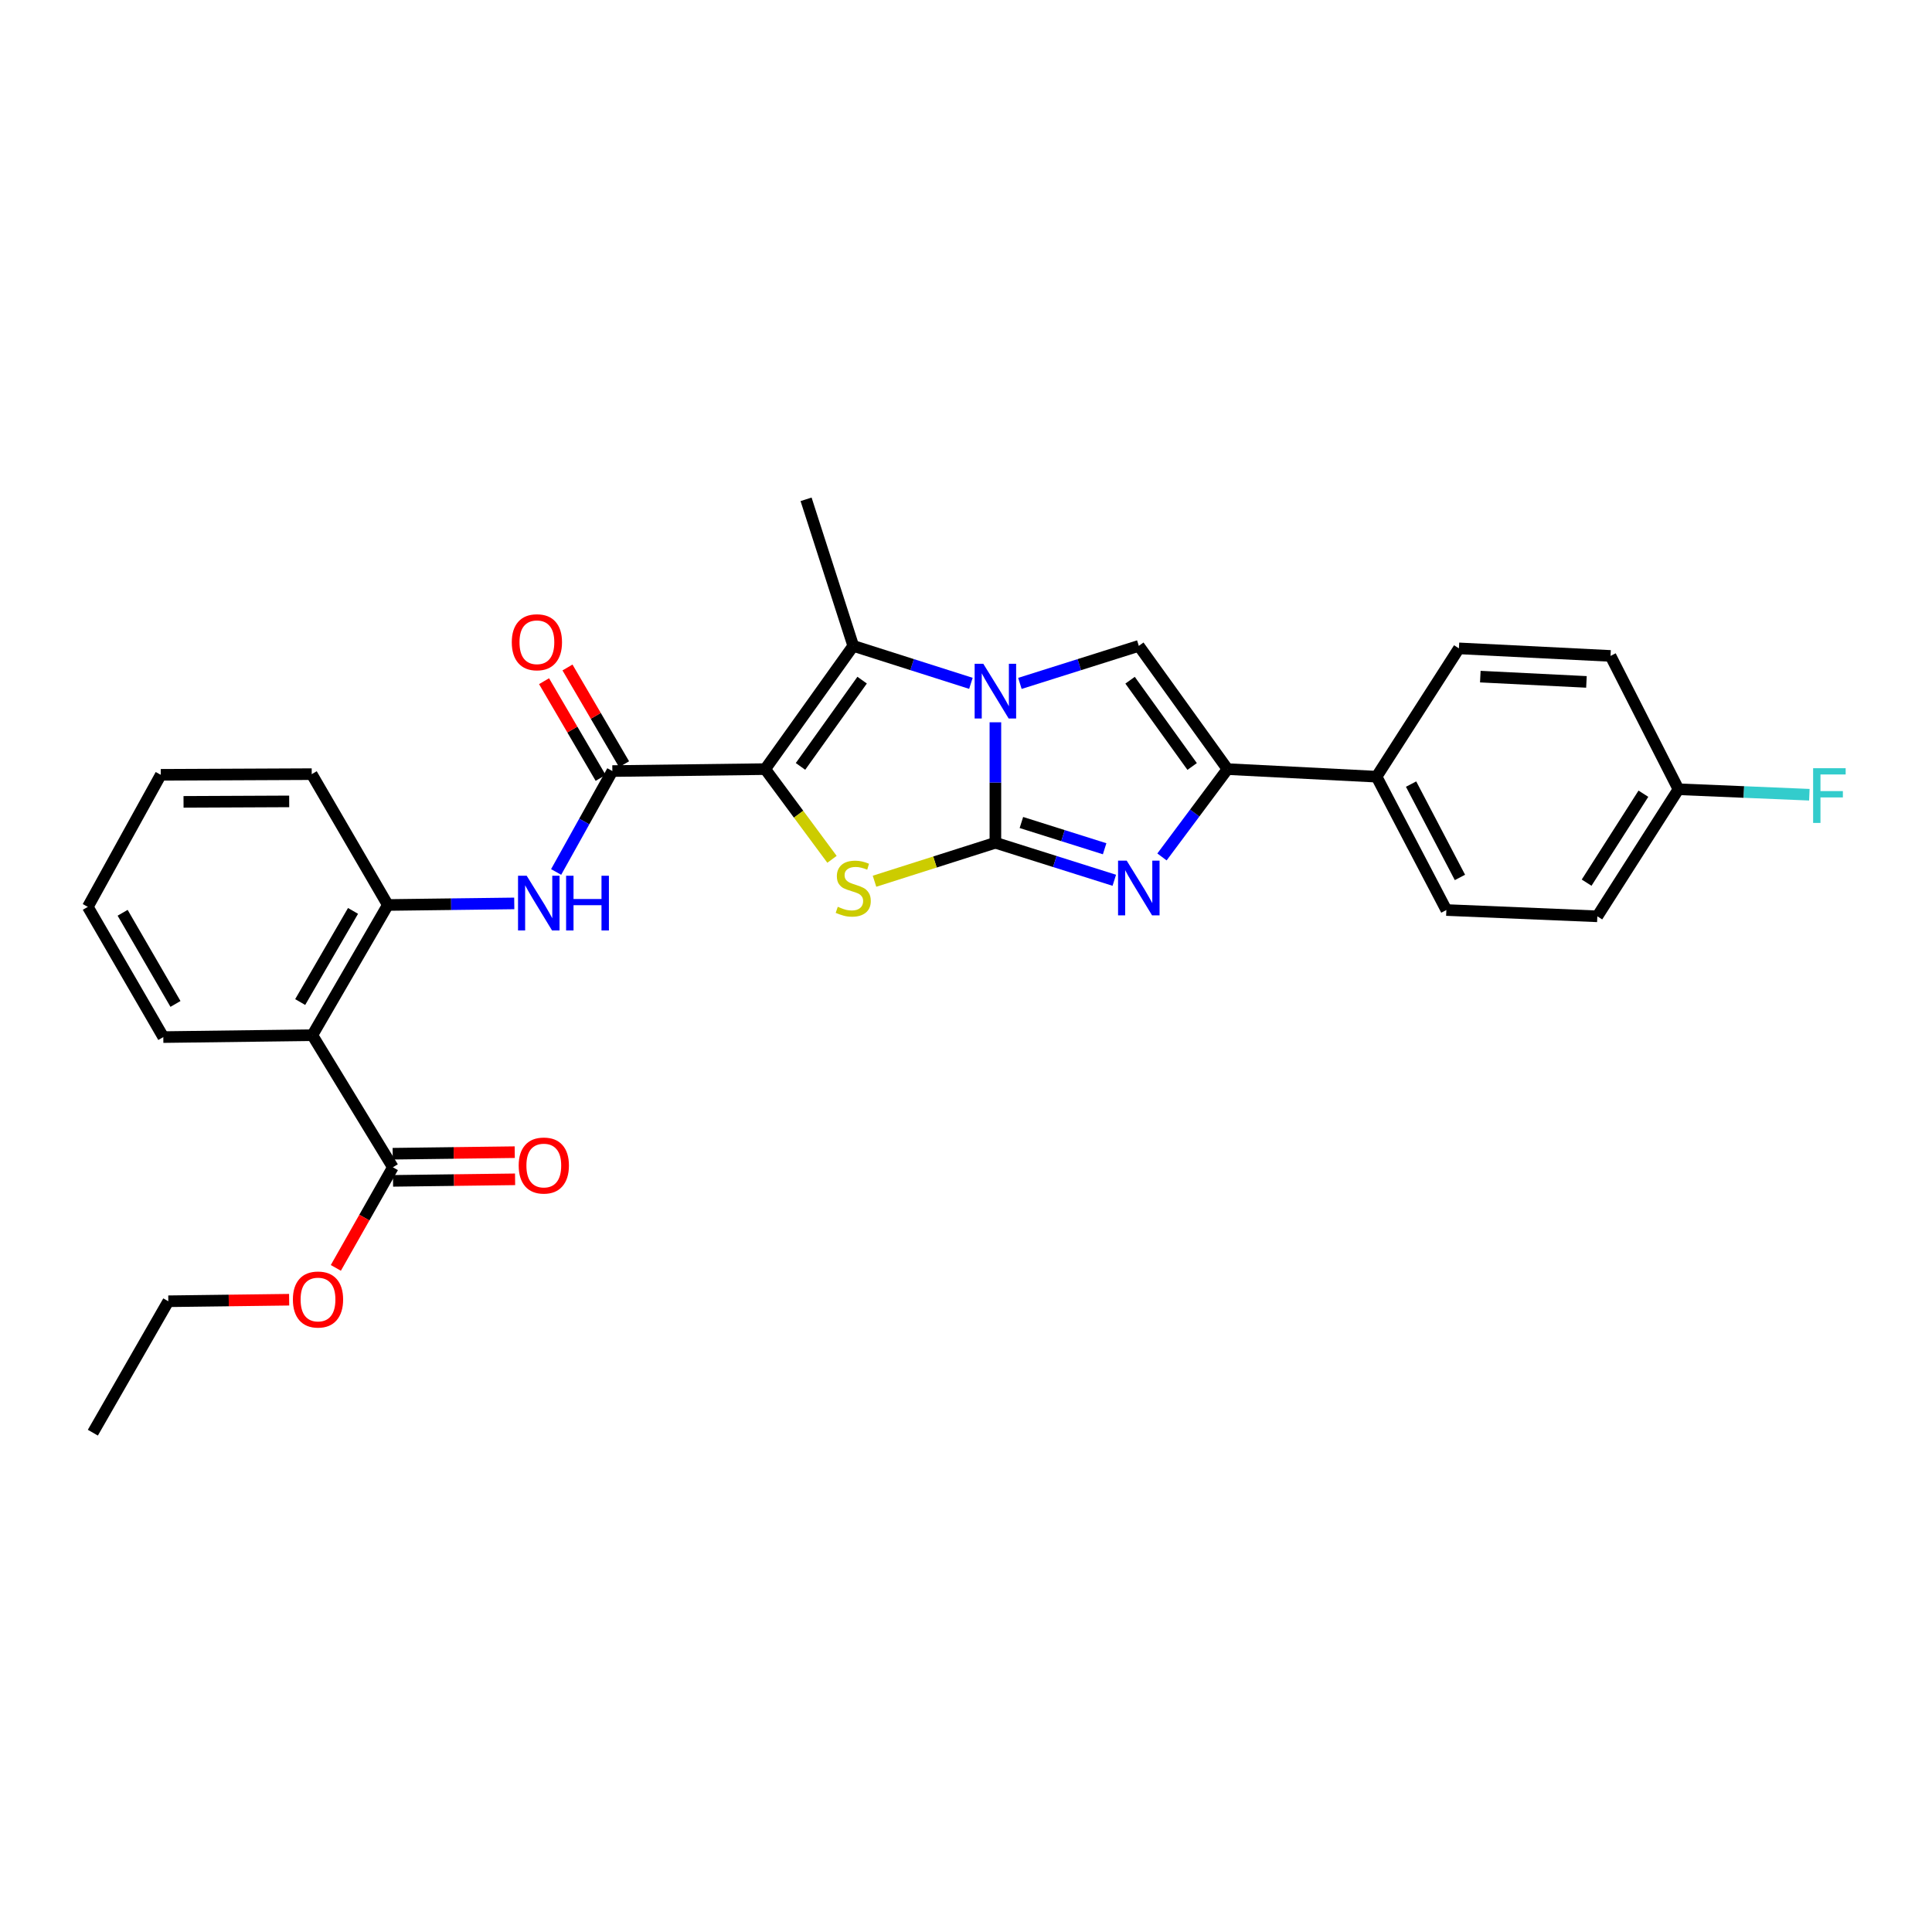 <?xml version='1.0' encoding='iso-8859-1'?>
<svg version='1.1' baseProfile='full'
              xmlns='http://www.w3.org/2000/svg'
                      xmlns:rdkit='http://www.rdkit.org/xml'
                      xmlns:xlink='http://www.w3.org/1999/xlink'
                  xml:space='preserve'
width='1000px' height='1000px' viewBox='0 0 1000 1000'>
<!-- END OF HEADER -->
<rect style='opacity:1.0;fill:#FFFFFF;stroke:none' width='1000' height='1000' x='0' y='0'> </rect>
<path class='bond-1' d='M 515.213,436.212 L 515.213,405.032' style='fill:none;fill-rule:evenodd;stroke:#000000;stroke-width:6px;stroke-linecap:butt;stroke-linejoin:miter;stroke-opacity:1' />
<path class='bond-1' d='M 515.213,405.032 L 515.213,373.853' style='fill:none;fill-rule:evenodd;stroke:#0000FF;stroke-width:6px;stroke-linecap:butt;stroke-linejoin:miter;stroke-opacity:1' />
<path class='bond-2' d='M 515.213,436.212 L 483.93,446.169' style='fill:none;fill-rule:evenodd;stroke:#000000;stroke-width:6px;stroke-linecap:butt;stroke-linejoin:miter;stroke-opacity:1' />
<path class='bond-2' d='M 483.93,446.169 L 452.646,456.127' style='fill:none;fill-rule:evenodd;stroke:#CCCC00;stroke-width:6px;stroke-linecap:butt;stroke-linejoin:miter;stroke-opacity:1' />
<path class='bond-3' d='M 515.213,436.212 L 545.987,445.921' style='fill:none;fill-rule:evenodd;stroke:#000000;stroke-width:6px;stroke-linecap:butt;stroke-linejoin:miter;stroke-opacity:1' />
<path class='bond-3' d='M 545.987,445.921 L 576.761,455.629' style='fill:none;fill-rule:evenodd;stroke:#0000FF;stroke-width:6px;stroke-linecap:butt;stroke-linejoin:miter;stroke-opacity:1' />
<path class='bond-3' d='M 528.673,425.723 L 550.215,432.52' style='fill:none;fill-rule:evenodd;stroke:#000000;stroke-width:6px;stroke-linecap:butt;stroke-linejoin:miter;stroke-opacity:1' />
<path class='bond-3' d='M 550.215,432.52 L 571.757,439.316' style='fill:none;fill-rule:evenodd;stroke:#0000FF;stroke-width:6px;stroke-linecap:butt;stroke-linejoin:miter;stroke-opacity:1' />
<path class='bond-0' d='M 396.068,398.092 L 413.355,421.438' style='fill:none;fill-rule:evenodd;stroke:#000000;stroke-width:6px;stroke-linecap:butt;stroke-linejoin:miter;stroke-opacity:1' />
<path class='bond-0' d='M 413.355,421.438 L 430.641,444.784' style='fill:none;fill-rule:evenodd;stroke:#CCCC00;stroke-width:6px;stroke-linecap:butt;stroke-linejoin:miter;stroke-opacity:1' />
<path class='bond-6' d='M 396.068,398.092 L 316.955,399.099' style='fill:none;fill-rule:evenodd;stroke:#000000;stroke-width:6px;stroke-linecap:butt;stroke-linejoin:miter;stroke-opacity:1' />
<path class='bond-30' d='M 396.068,398.092 L 441.636,334.303' style='fill:none;fill-rule:evenodd;stroke:#000000;stroke-width:6px;stroke-linecap:butt;stroke-linejoin:miter;stroke-opacity:1' />
<path class='bond-30' d='M 414.337,396.691 L 446.235,352.04' style='fill:none;fill-rule:evenodd;stroke:#000000;stroke-width:6px;stroke-linecap:butt;stroke-linejoin:miter;stroke-opacity:1' />
<path class='bond-4' d='M 502.543,353.697 L 472.089,344' style='fill:none;fill-rule:evenodd;stroke:#0000FF;stroke-width:6px;stroke-linecap:butt;stroke-linejoin:miter;stroke-opacity:1' />
<path class='bond-4' d='M 472.089,344 L 441.636,334.303' style='fill:none;fill-rule:evenodd;stroke:#000000;stroke-width:6px;stroke-linecap:butt;stroke-linejoin:miter;stroke-opacity:1' />
<path class='bond-5' d='M 527.9,353.727 L 558.673,344.015' style='fill:none;fill-rule:evenodd;stroke:#0000FF;stroke-width:6px;stroke-linecap:butt;stroke-linejoin:miter;stroke-opacity:1' />
<path class='bond-5' d='M 558.673,344.015 L 589.447,334.303' style='fill:none;fill-rule:evenodd;stroke:#000000;stroke-width:6px;stroke-linecap:butt;stroke-linejoin:miter;stroke-opacity:1' />
<path class='bond-7' d='M 601.439,443.552 L 618.391,420.822' style='fill:none;fill-rule:evenodd;stroke:#0000FF;stroke-width:6px;stroke-linecap:butt;stroke-linejoin:miter;stroke-opacity:1' />
<path class='bond-7' d='M 618.391,420.822 L 635.343,398.092' style='fill:none;fill-rule:evenodd;stroke:#000000;stroke-width:6px;stroke-linecap:butt;stroke-linejoin:miter;stroke-opacity:1' />
<path class='bond-17' d='M 441.636,334.303 L 417.224,258.446' style='fill:none;fill-rule:evenodd;stroke:#000000;stroke-width:6px;stroke-linecap:butt;stroke-linejoin:miter;stroke-opacity:1' />
<path class='bond-29' d='M 589.447,334.303 L 635.343,398.092' style='fill:none;fill-rule:evenodd;stroke:#000000;stroke-width:6px;stroke-linecap:butt;stroke-linejoin:miter;stroke-opacity:1' />
<path class='bond-29' d='M 584.925,352.078 L 617.052,396.73' style='fill:none;fill-rule:evenodd;stroke:#000000;stroke-width:6px;stroke-linecap:butt;stroke-linejoin:miter;stroke-opacity:1' />
<path class='bond-9' d='M 316.955,399.099 L 302.404,425.214' style='fill:none;fill-rule:evenodd;stroke:#000000;stroke-width:6px;stroke-linecap:butt;stroke-linejoin:miter;stroke-opacity:1' />
<path class='bond-9' d='M 302.404,425.214 L 287.853,451.33' style='fill:none;fill-rule:evenodd;stroke:#0000FF;stroke-width:6px;stroke-linecap:butt;stroke-linejoin:miter;stroke-opacity:1' />
<path class='bond-13' d='M 323.019,395.551 L 308.375,370.52' style='fill:none;fill-rule:evenodd;stroke:#000000;stroke-width:6px;stroke-linecap:butt;stroke-linejoin:miter;stroke-opacity:1' />
<path class='bond-13' d='M 308.375,370.52 L 293.73,345.489' style='fill:none;fill-rule:evenodd;stroke:#FF0000;stroke-width:6px;stroke-linecap:butt;stroke-linejoin:miter;stroke-opacity:1' />
<path class='bond-13' d='M 310.891,402.647 L 296.246,377.616' style='fill:none;fill-rule:evenodd;stroke:#000000;stroke-width:6px;stroke-linecap:butt;stroke-linejoin:miter;stroke-opacity:1' />
<path class='bond-13' d='M 296.246,377.616 L 281.601,352.585' style='fill:none;fill-rule:evenodd;stroke:#FF0000;stroke-width:6px;stroke-linecap:butt;stroke-linejoin:miter;stroke-opacity:1' />
<path class='bond-12' d='M 635.343,398.092 L 712.504,402.011' style='fill:none;fill-rule:evenodd;stroke:#000000;stroke-width:6px;stroke-linecap:butt;stroke-linejoin:miter;stroke-opacity:1' />
<path class='bond-8' d='M 161.673,535.817 L 200.745,468.422' style='fill:none;fill-rule:evenodd;stroke:#000000;stroke-width:6px;stroke-linecap:butt;stroke-linejoin:miter;stroke-opacity:1' />
<path class='bond-8' d='M 155.377,518.66 L 182.727,471.483' style='fill:none;fill-rule:evenodd;stroke:#000000;stroke-width:6px;stroke-linecap:butt;stroke-linejoin:miter;stroke-opacity:1' />
<path class='bond-11' d='M 161.673,535.817 L 203.345,604.188' style='fill:none;fill-rule:evenodd;stroke:#000000;stroke-width:6px;stroke-linecap:butt;stroke-linejoin:miter;stroke-opacity:1' />
<path class='bond-23' d='M 161.673,535.817 L 84.527,536.793' style='fill:none;fill-rule:evenodd;stroke:#000000;stroke-width:6px;stroke-linecap:butt;stroke-linejoin:miter;stroke-opacity:1' />
<path class='bond-10' d='M 266.181,467.605 L 233.463,468.013' style='fill:none;fill-rule:evenodd;stroke:#0000FF;stroke-width:6px;stroke-linecap:butt;stroke-linejoin:miter;stroke-opacity:1' />
<path class='bond-10' d='M 233.463,468.013 L 200.745,468.422' style='fill:none;fill-rule:evenodd;stroke:#000000;stroke-width:6px;stroke-linecap:butt;stroke-linejoin:miter;stroke-opacity:1' />
<path class='bond-24' d='M 200.745,468.422 L 161.345,400.699' style='fill:none;fill-rule:evenodd;stroke:#000000;stroke-width:6px;stroke-linecap:butt;stroke-linejoin:miter;stroke-opacity:1' />
<path class='bond-14' d='M 203.434,611.213 L 235.022,610.812' style='fill:none;fill-rule:evenodd;stroke:#000000;stroke-width:6px;stroke-linecap:butt;stroke-linejoin:miter;stroke-opacity:1' />
<path class='bond-14' d='M 235.022,610.812 L 266.61,610.412' style='fill:none;fill-rule:evenodd;stroke:#FF0000;stroke-width:6px;stroke-linecap:butt;stroke-linejoin:miter;stroke-opacity:1' />
<path class='bond-14' d='M 203.255,597.162 L 234.843,596.762' style='fill:none;fill-rule:evenodd;stroke:#000000;stroke-width:6px;stroke-linecap:butt;stroke-linejoin:miter;stroke-opacity:1' />
<path class='bond-14' d='M 234.843,596.762 L 266.431,596.361' style='fill:none;fill-rule:evenodd;stroke:#FF0000;stroke-width:6px;stroke-linecap:butt;stroke-linejoin:miter;stroke-opacity:1' />
<path class='bond-19' d='M 203.345,604.188 L 188.587,630.223' style='fill:none;fill-rule:evenodd;stroke:#000000;stroke-width:6px;stroke-linecap:butt;stroke-linejoin:miter;stroke-opacity:1' />
<path class='bond-19' d='M 188.587,630.223 L 173.83,656.259' style='fill:none;fill-rule:evenodd;stroke:#FF0000;stroke-width:6px;stroke-linecap:butt;stroke-linejoin:miter;stroke-opacity:1' />
<path class='bond-15' d='M 712.504,402.011 L 748.633,471.029' style='fill:none;fill-rule:evenodd;stroke:#000000;stroke-width:6px;stroke-linecap:butt;stroke-linejoin:miter;stroke-opacity:1' />
<path class='bond-15' d='M 730.373,405.847 L 755.663,454.16' style='fill:none;fill-rule:evenodd;stroke:#000000;stroke-width:6px;stroke-linecap:butt;stroke-linejoin:miter;stroke-opacity:1' />
<path class='bond-16' d='M 712.504,402.011 L 755.136,335.599' style='fill:none;fill-rule:evenodd;stroke:#000000;stroke-width:6px;stroke-linecap:butt;stroke-linejoin:miter;stroke-opacity:1' />
<path class='bond-21' d='M 748.633,471.029 L 826.778,474.285' style='fill:none;fill-rule:evenodd;stroke:#000000;stroke-width:6px;stroke-linecap:butt;stroke-linejoin:miter;stroke-opacity:1' />
<path class='bond-20' d='M 755.136,335.599 L 833.609,339.503' style='fill:none;fill-rule:evenodd;stroke:#000000;stroke-width:6px;stroke-linecap:butt;stroke-linejoin:miter;stroke-opacity:1' />
<path class='bond-20' d='M 766.209,350.219 L 821.14,352.952' style='fill:none;fill-rule:evenodd;stroke:#000000;stroke-width:6px;stroke-linecap:butt;stroke-linejoin:miter;stroke-opacity:1' />
<path class='bond-18' d='M 868.762,408.521 L 833.609,339.503' style='fill:none;fill-rule:evenodd;stroke:#000000;stroke-width:6px;stroke-linecap:butt;stroke-linejoin:miter;stroke-opacity:1' />
<path class='bond-22' d='M 868.762,408.521 L 902.639,409.936' style='fill:none;fill-rule:evenodd;stroke:#000000;stroke-width:6px;stroke-linecap:butt;stroke-linejoin:miter;stroke-opacity:1' />
<path class='bond-22' d='M 902.639,409.936 L 936.517,411.351' style='fill:none;fill-rule:evenodd;stroke:#33CCCC;stroke-width:6px;stroke-linecap:butt;stroke-linejoin:miter;stroke-opacity:1' />
<path class='bond-31' d='M 868.762,408.521 L 826.778,474.285' style='fill:none;fill-rule:evenodd;stroke:#000000;stroke-width:6px;stroke-linecap:butt;stroke-linejoin:miter;stroke-opacity:1' />
<path class='bond-31' d='M 850.62,410.824 L 821.231,456.859' style='fill:none;fill-rule:evenodd;stroke:#000000;stroke-width:6px;stroke-linecap:butt;stroke-linejoin:miter;stroke-opacity:1' />
<path class='bond-25' d='M 149.663,672.733 L 118.391,673.13' style='fill:none;fill-rule:evenodd;stroke:#FF0000;stroke-width:6px;stroke-linecap:butt;stroke-linejoin:miter;stroke-opacity:1' />
<path class='bond-25' d='M 118.391,673.13 L 87.119,673.527' style='fill:none;fill-rule:evenodd;stroke:#000000;stroke-width:6px;stroke-linecap:butt;stroke-linejoin:miter;stroke-opacity:1' />
<path class='bond-32' d='M 84.527,536.793 L 45.455,469.39' style='fill:none;fill-rule:evenodd;stroke:#000000;stroke-width:6px;stroke-linecap:butt;stroke-linejoin:miter;stroke-opacity:1' />
<path class='bond-32' d='M 90.823,519.635 L 63.472,472.453' style='fill:none;fill-rule:evenodd;stroke:#000000;stroke-width:6px;stroke-linecap:butt;stroke-linejoin:miter;stroke-opacity:1' />
<path class='bond-27' d='M 161.345,400.699 L 83.215,401.043' style='fill:none;fill-rule:evenodd;stroke:#000000;stroke-width:6px;stroke-linecap:butt;stroke-linejoin:miter;stroke-opacity:1' />
<path class='bond-27' d='M 149.687,414.802 L 94.997,415.043' style='fill:none;fill-rule:evenodd;stroke:#000000;stroke-width:6px;stroke-linecap:butt;stroke-linejoin:miter;stroke-opacity:1' />
<path class='bond-28' d='M 87.119,673.527 L 48.062,741.554' style='fill:none;fill-rule:evenodd;stroke:#000000;stroke-width:6px;stroke-linecap:butt;stroke-linejoin:miter;stroke-opacity:1' />
<path class='bond-26' d='M 45.455,469.39 L 83.215,401.043' style='fill:none;fill-rule:evenodd;stroke:#000000;stroke-width:6px;stroke-linecap:butt;stroke-linejoin:miter;stroke-opacity:1' />
<path  class='atom-2' d='M 508.953 343.571
L 518.233 358.571
Q 519.153 360.051, 520.633 362.731
Q 522.113 365.411, 522.193 365.571
L 522.193 343.571
L 525.953 343.571
L 525.953 371.891
L 522.073 371.891
L 512.113 355.491
Q 510.953 353.571, 509.713 351.371
Q 508.513 349.171, 508.153 348.491
L 508.153 371.891
L 504.473 371.891
L 504.473 343.571
L 508.953 343.571
' fill='#0000FF'/>
<path  class='atom-3' d='M 433.636 469.352
Q 433.956 469.472, 435.276 470.032
Q 436.596 470.592, 438.036 470.952
Q 439.516 471.272, 440.956 471.272
Q 443.636 471.272, 445.196 469.992
Q 446.756 468.672, 446.756 466.392
Q 446.756 464.832, 445.956 463.872
Q 445.196 462.912, 443.996 462.392
Q 442.796 461.872, 440.796 461.272
Q 438.276 460.512, 436.756 459.792
Q 435.276 459.072, 434.196 457.552
Q 433.156 456.032, 433.156 453.472
Q 433.156 449.912, 435.556 447.712
Q 437.996 445.512, 442.796 445.512
Q 446.076 445.512, 449.796 447.072
L 448.876 450.152
Q 445.476 448.752, 442.916 448.752
Q 440.156 448.752, 438.636 449.912
Q 437.116 451.032, 437.156 452.992
Q 437.156 454.512, 437.916 455.432
Q 438.716 456.352, 439.836 456.872
Q 440.996 457.392, 442.916 457.992
Q 445.476 458.792, 446.996 459.592
Q 448.516 460.392, 449.596 462.032
Q 450.716 463.632, 450.716 466.392
Q 450.716 470.312, 448.076 472.432
Q 445.476 474.512, 441.116 474.512
Q 438.596 474.512, 436.676 473.952
Q 434.796 473.432, 432.556 472.512
L 433.636 469.352
' fill='#CCCC00'/>
<path  class='atom-4' d='M 583.187 445.472
L 592.467 460.472
Q 593.387 461.952, 594.867 464.632
Q 596.347 467.312, 596.427 467.472
L 596.427 445.472
L 600.187 445.472
L 600.187 473.792
L 596.307 473.792
L 586.347 457.392
Q 585.187 455.472, 583.947 453.272
Q 582.747 451.072, 582.387 450.392
L 582.387 473.792
L 578.707 473.792
L 578.707 445.472
L 583.187 445.472
' fill='#0000FF'/>
<path  class='atom-10' d='M 272.614 453.286
L 281.894 468.286
Q 282.814 469.766, 284.294 472.446
Q 285.774 475.126, 285.854 475.286
L 285.854 453.286
L 289.614 453.286
L 289.614 481.606
L 285.734 481.606
L 275.774 465.206
Q 274.614 463.286, 273.374 461.086
Q 272.174 458.886, 271.814 458.206
L 271.814 481.606
L 268.134 481.606
L 268.134 453.286
L 272.614 453.286
' fill='#0000FF'/>
<path  class='atom-10' d='M 293.014 453.286
L 296.854 453.286
L 296.854 465.326
L 311.334 465.326
L 311.334 453.286
L 315.174 453.286
L 315.174 481.606
L 311.334 481.606
L 311.334 468.526
L 296.854 468.526
L 296.854 481.606
L 293.014 481.606
L 293.014 453.286
' fill='#0000FF'/>
<path  class='atom-14' d='M 264.898 332.424
Q 264.898 325.624, 268.258 321.824
Q 271.618 318.024, 277.898 318.024
Q 284.178 318.024, 287.538 321.824
Q 290.898 325.624, 290.898 332.424
Q 290.898 339.304, 287.498 343.224
Q 284.098 347.104, 277.898 347.104
Q 271.658 347.104, 268.258 343.224
Q 264.898 339.344, 264.898 332.424
M 277.898 343.904
Q 282.218 343.904, 284.538 341.024
Q 286.898 338.104, 286.898 332.424
Q 286.898 326.864, 284.538 324.064
Q 282.218 321.224, 277.898 321.224
Q 273.578 321.224, 271.218 324.024
Q 268.898 326.824, 268.898 332.424
Q 268.898 338.144, 271.218 341.024
Q 273.578 343.904, 277.898 343.904
' fill='#FF0000'/>
<path  class='atom-15' d='M 268.474 603.276
Q 268.474 596.476, 271.834 592.676
Q 275.194 588.876, 281.474 588.876
Q 287.754 588.876, 291.114 592.676
Q 294.474 596.476, 294.474 603.276
Q 294.474 610.156, 291.074 614.076
Q 287.674 617.956, 281.474 617.956
Q 275.234 617.956, 271.834 614.076
Q 268.474 610.196, 268.474 603.276
M 281.474 614.756
Q 285.794 614.756, 288.114 611.876
Q 290.474 608.956, 290.474 603.276
Q 290.474 597.716, 288.114 594.916
Q 285.794 592.076, 281.474 592.076
Q 277.154 592.076, 274.794 594.876
Q 272.474 597.676, 272.474 603.276
Q 272.474 608.996, 274.794 611.876
Q 277.154 614.756, 281.474 614.756
' fill='#FF0000'/>
<path  class='atom-20' d='M 151.6 672.623
Q 151.6 665.823, 154.96 662.023
Q 158.32 658.223, 164.6 658.223
Q 170.88 658.223, 174.24 662.023
Q 177.6 665.823, 177.6 672.623
Q 177.6 679.503, 174.2 683.423
Q 170.8 687.303, 164.6 687.303
Q 158.36 687.303, 154.96 683.423
Q 151.6 679.543, 151.6 672.623
M 164.6 684.103
Q 168.92 684.103, 171.24 681.223
Q 173.6 678.303, 173.6 672.623
Q 173.6 667.063, 171.24 664.263
Q 168.92 661.423, 164.6 661.423
Q 160.28 661.423, 157.92 664.223
Q 155.6 667.023, 155.6 672.623
Q 155.6 678.343, 157.92 681.223
Q 160.28 684.103, 164.6 684.103
' fill='#FF0000'/>
<path  class='atom-23' d='M 938.471 397.625
L 955.311 397.625
L 955.311 400.865
L 942.271 400.865
L 942.271 409.465
L 953.871 409.465
L 953.871 412.745
L 942.271 412.745
L 942.271 425.945
L 938.471 425.945
L 938.471 397.625
' fill='#33CCCC'/>
</svg>
